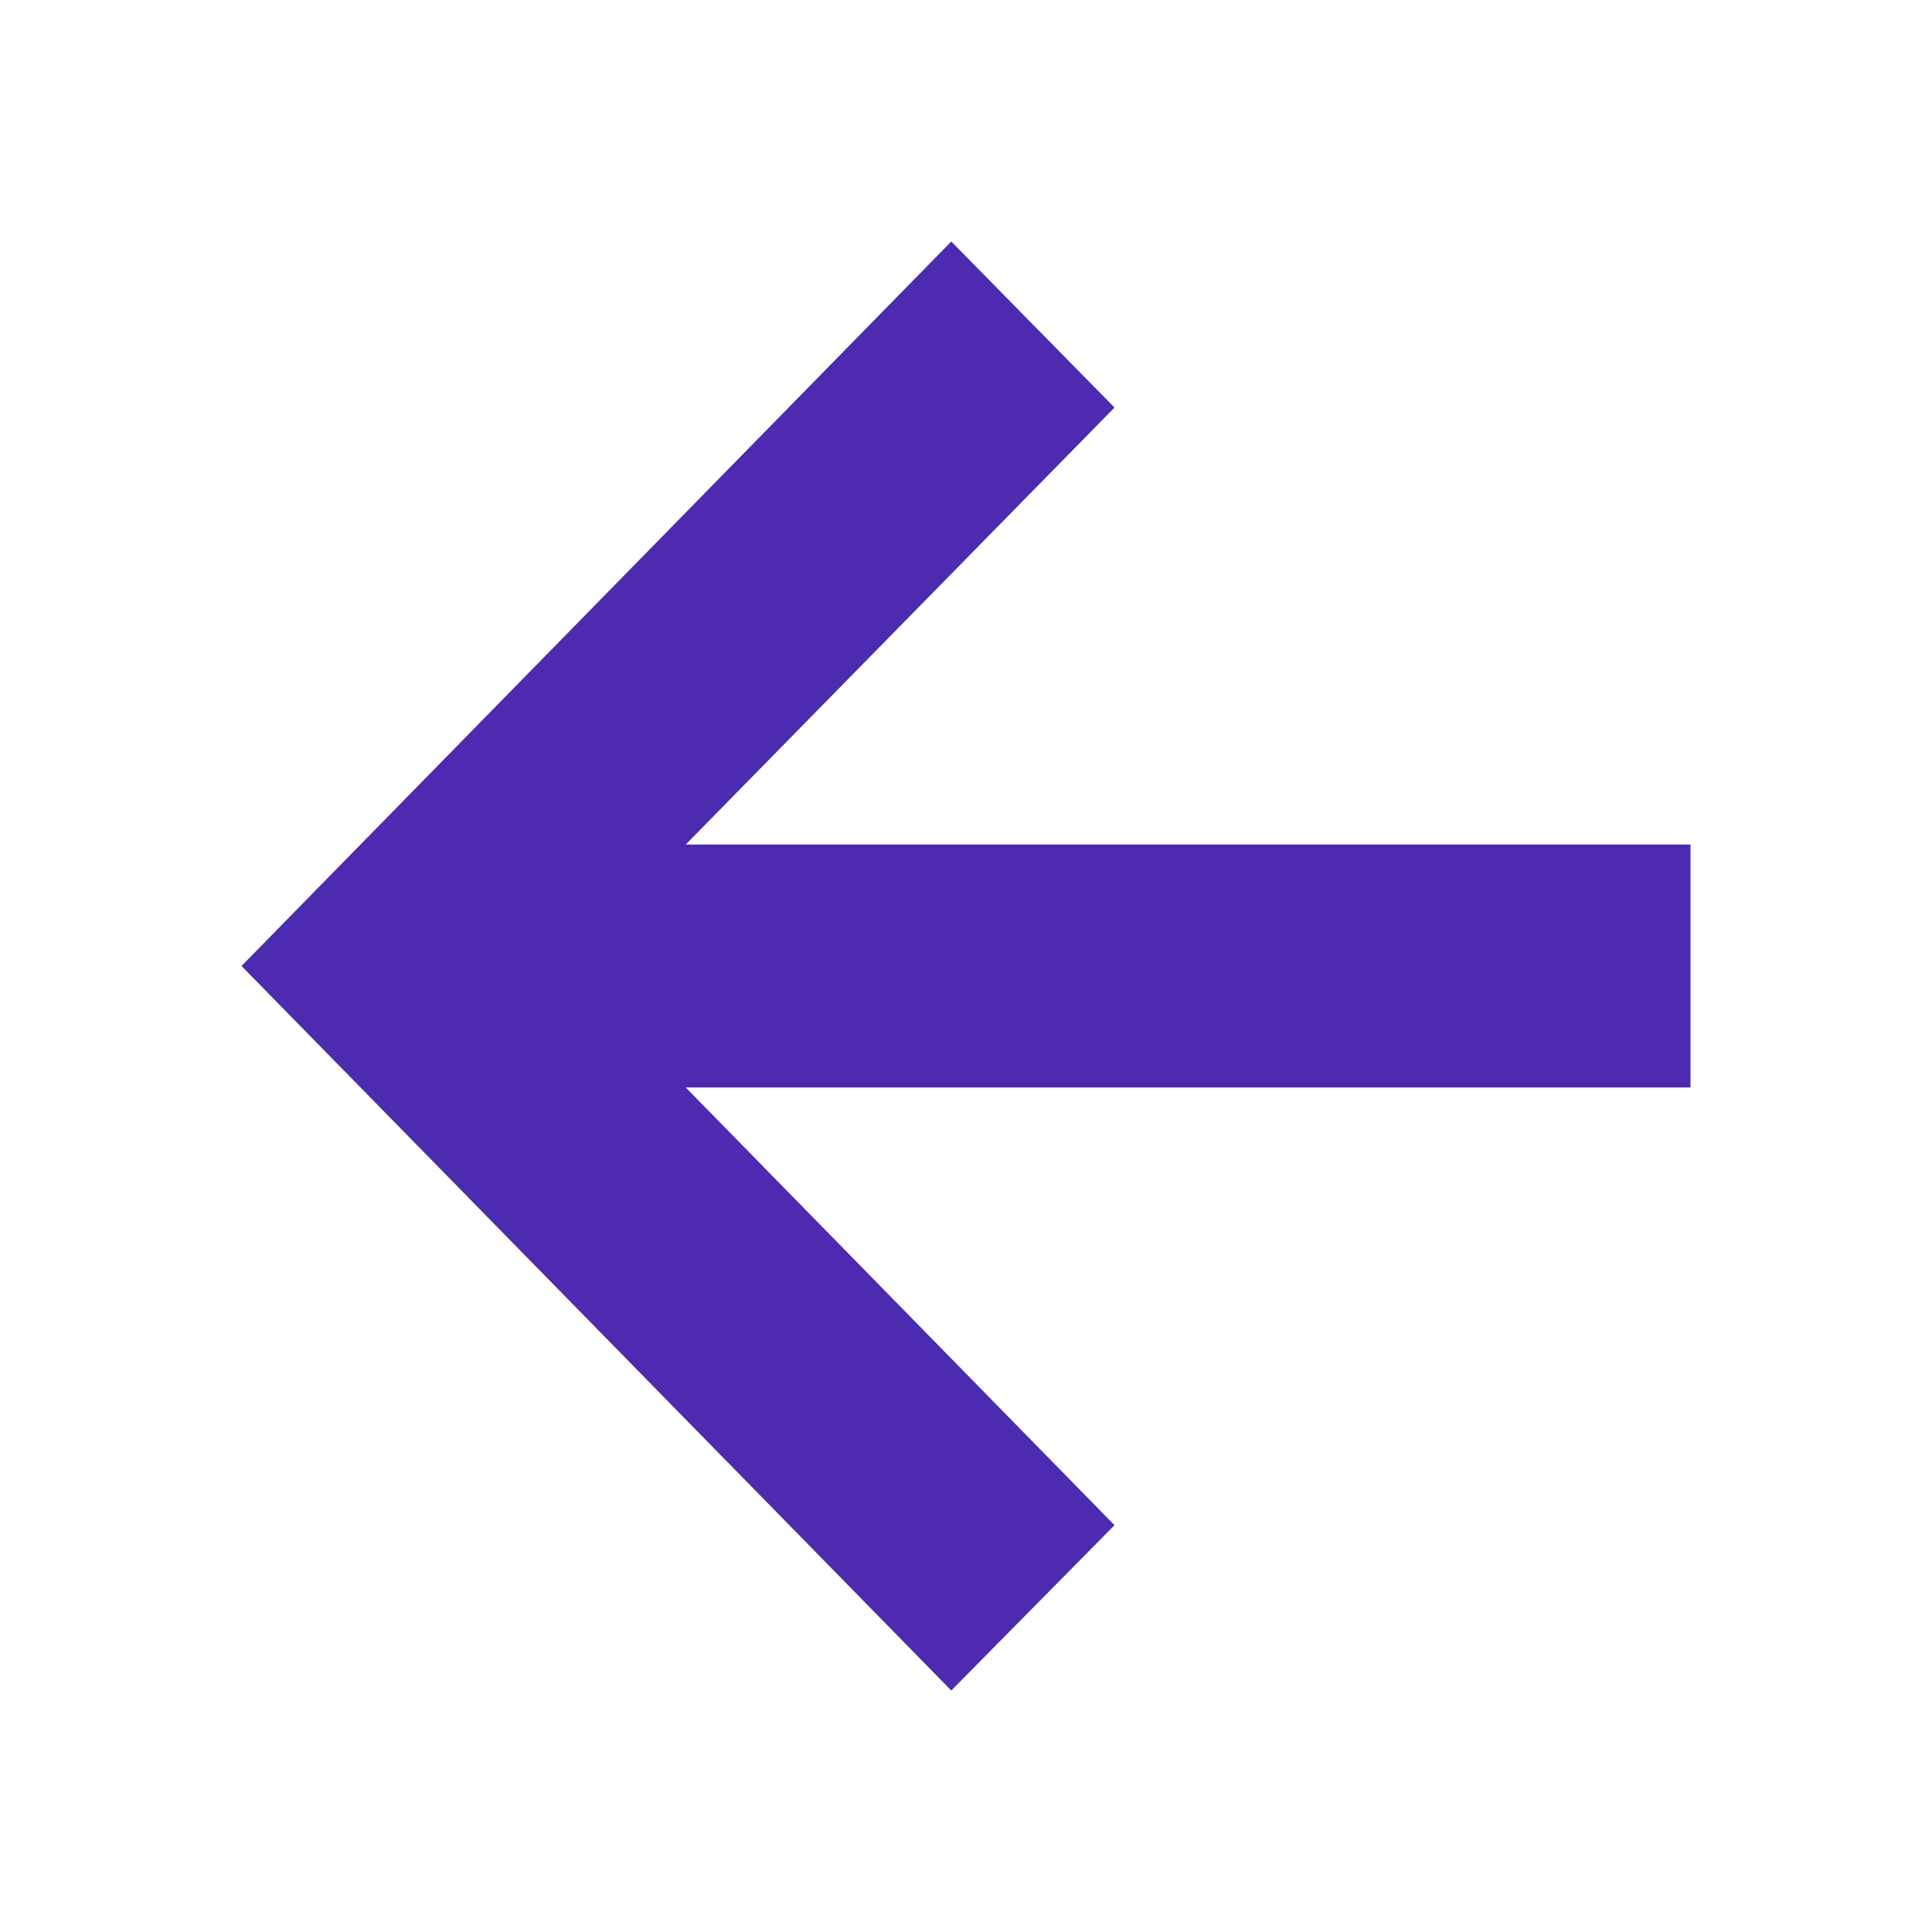 <svg width="16" height="16" viewBox="0 0 16 16" fill="none" xmlns="http://www.w3.org/2000/svg">
<path d="M7.878 14L9.23 12.631L5.679 9.006H14V6.994H5.679L9.23 3.375L7.878 2L2 8L7.878 14Z" fill="#4C2BB1"/>
</svg>
